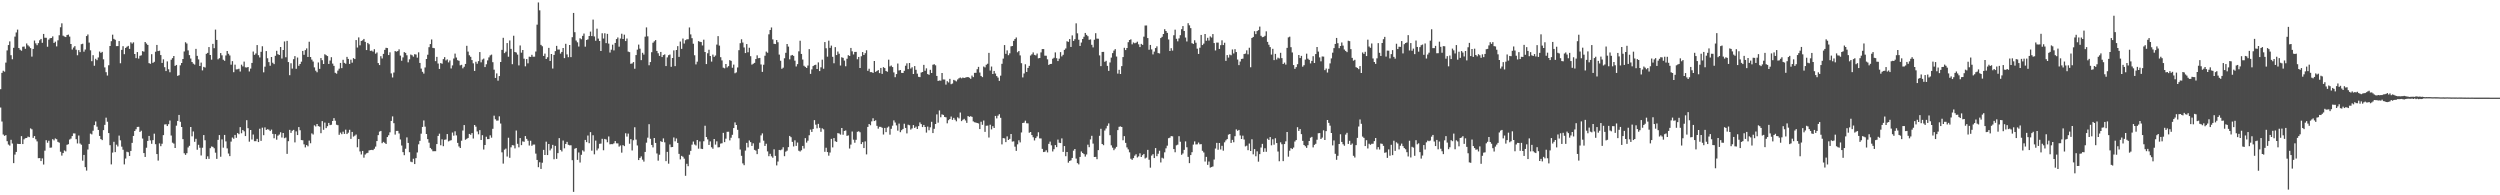 <?xml version="1.0" encoding="UTF-8"?>
<svg xmlns="http://www.w3.org/2000/svg" width="1920" height="150">
  <path d="M0 68.505h1v14.079H0zM1 55.953h1v37.397H1zM2 54.308h1v49.000H2zM3 55.033h1v49.293H3zM4 48.083h1v55.721H4zM5 38.724h1v69.729H5zM6 34.593h1v76.402H6zM7 31.815h1v80.002H7zM8 42.406h1v64.951H8zM9 45.519h1v64.693H9zM10 36.715h1v88.551H10zM11 28.129h1v90.606H11zM12 24.944h1v91.754H12zM13 22.723h1v87.706H13zM14 36.843h1v73.740H14zM15 38.201h1v72.397H15zM16 38.961h1v65.611H16zM17 35.878h1v74.755H17zM18 35.714h1v71.317H18zM19 37.455h1v68.678H19zM20 33.362h1v72.643H20zM21 34.790h1v70.112H21zM22 35.716h1v69.604H22zM23 36.970h1v61.633H23zM24 43.475h1v55.850H24zM25 37.560h1v68.298H25zM26 31.154h1v73.361H26zM27 33.281h1v73.686H27zM28 34.699h1v73.875H28zM29 33.138h1v88.382H29zM30 30.911h1v90.503H30zM31 29.907h1v93.794H31zM32 32.870h1v88.768H32zM33 26.078h1v100.275H33zM34 28.974h1v86.736H34zM35 29.008h1v78.655H35zM36 35.896h1v73.723H36zM37 30.423h1v77.658H37zM38 29.353h1v84.104H38zM39 29.207h1v84.101H39zM40 27.938h1v78.980H40zM41 32.997h1v74.808H41zM42 31.985h1v74.363H42zM43 35.650h1v71.250H43zM44 30.997h1v77.968H44zM45 27.096h1v82.481H45zM46 20.919h1v95.603H46zM47 17.932h1v101.567H47zM48 27.375h1v90.196H48zM49 28.048h1v87.515H49zM50 28.462h1v87.797H50zM51 26.919h1v84.303H51zM52 26.595h1v84.138H52zM53 28.113h1v79.073H53zM54 33.816h1v72.623H54zM55 38.024h1v66.454H55zM56 36.489h1v65.958H56zM57 35.438h1v67.044H57zM58 38.183h1v68.726H58zM59 42.422h1v67.734H59zM60 38.506h1v65.559H60zM61 40.028h1v70.211H61zM62 33.925h1v77.243H62zM63 33.579h1v89.826H63zM64 39.700h1v79.303H64zM65 38.053h1v90.299H65zM66 27.690h1v103.331H66zM67 26.492h1v88.375H67zM68 32.741h1v77.816H68zM69 38.641h1v63.982H69zM70 47.012h1v56.222H70zM71 42.384h1v58.000H71zM72 50.477h1v45.600H72zM73 45.158h1v48.116H73zM74 46.258h1v51.029H74zM75 44.144h1v55.642H75zM76 39.579h1v64.843H76zM77 40.614h1v66.190H77zM78 39.833h1v67.807H78zM79 45.569h1v54.392H79zM80 51.761h1v44.112H80zM81 55.468h1v34.921H81zM82 57.992h1v35.521H82zM83 50.106h1v52.085H83zM84 35.344h1v76.179H84zM85 31.620h1v94.644H85zM86 26.636h1v90.578H86zM87 29.869h1v79.017H87zM88 30.575h1v86.260H88zM89 35.421h1v75.706H89zM90 35.368h1v77.099H90zM91 31.539h1v72.609H91zM92 48.568h1v59.227H92zM93 38.289h1v74.346H93zM94 35.469h1v79.519H94zM95 41.604h1v84.668H95zM96 36.837h1v84.923H96zM97 35.901h1v80.649H97zM98 35.250h1v81.675H98zM99 37.535h1v82.233H99zM100 32.489h1v83.419H100zM101 33.471h1v76.274H101zM102 32.530h1v71.881H102zM103 41.492h1v59.104H103zM104 44.656h1v54.623H104zM105 39.984h1v57.493H105zM106 45.007h1v52.385H106zM107 42.857h1v58.448H107zM108 42.520h1v57.890H108zM109 39.293h1v67.120H109zM110 39.670h1v77.895H110zM111 32.256h1v88.277H111zM112 33.425h1v80.039H112zM113 34.521h1v73.702H113zM114 48.495h1v55.921H114zM115 49.024h1v58.787H115zM116 41.638h1v68.803H116zM117 48.277h1v59.358H117zM118 47.475h1v55.160H118zM119 39.740h1v70.986H119zM120 34.524h1v83.787H120zM121 39.223h1v84.096H121zM122 38.934h1v71.188H122zM123 42.266h1v70.038H123zM124 48.310h1v62.089H124zM125 45.554h1v58.242H125zM126 51.587h1v43.984H126zM127 54.577h1v40.850H127zM128 47.142h1v49.659H128zM129 53.177h1v42.189H129zM130 55.515h1v37.054H130zM131 45.852h1v58.260H131zM132 44.650h1v64.927H132zM133 43.008h1v67.299H133zM134 50.602h1v63.085H134zM135 49.891h1v46.637H135zM136 58.277h1v34.622H136zM137 57.730h1v30.522H137zM138 50.179h1v43.354H138zM139 48.377h1v49.181H139zM140 45.336h1v61.525H140zM141 39.549h1v78.150H141zM142 32.483h1v86.458H142zM143 33.454h1v84.184H143zM144 38.688h1v74.571H144zM145 42.330h1v69.670H145zM146 44.952h1v52.570H146zM147 47.640h1v57.076H147zM148 48.918h1v52.069H148zM149 49.605h1v59.323H149zM150 37.529h1v69.057H150zM151 42.922h1v72.052H151zM152 45.631h1v65.553H152zM153 50.677h1v62.776H153zM154 48.096h1v71.304H154zM155 54.082h1v59.403H155zM156 51.357h1v52.386H156zM157 51.852h1v55.854H157zM158 41.309h1v80.841H158zM159 40.581h1v79.468H159zM160 36.136h1v85.871H160zM161 42.263h1v71.529H161zM162 45.830h1v66.638H162zM163 33.706h1v79.084H163zM164 37.031h1v76.848H164zM165 22.721h1v94.551H165zM166 30.660h1v91.363H166zM167 45.579h1v61.847H167zM168 44.720h1v59.008H168zM169 40.733h1v79.644H169zM170 42.507h1v64.568H170zM171 45.896h1v67.534H171zM172 46.699h1v56.937H172zM173 42.581h1v65.996H173zM174 39.179h1v74.806H174zM175 41.243h1v76.692H175zM176 42.608h1v77.312H176zM177 49.681h1v59.073H177zM178 46.928h1v58.704H178zM179 55.464h1v51.106H179zM180 49.688h1v53.937H180zM181 53.294h1v52.515H181zM182 53.199h1v49.021H182zM183 52.768h1v50.286H183zM184 54.947h1v42.709H184zM185 49.670h1v52.653H185zM186 50.976h1v48.855H186zM187 47.316h1v53.529H187zM188 51.729h1v52.782H188zM189 51.841h1v40.448H189zM190 51.468h1v46.992H190zM191 54.896h1v53.881H191zM192 52.703h1v47.153H192zM193 48.309h1v58.856H193zM194 39.575h1v63.727H194zM195 42.117h1v66.321H195zM196 41.056h1v67.377H196zM197 34.614h1v72.050H197zM198 42.398h1v66.687H198zM199 44.145h1v54.735H199zM200 39.800h1v68.380H200zM201 35.513h1v62.555H201zM202 55.565h1v48.246H202zM203 51.214h1v46.606H203zM204 39.238h1v60.562H204zM205 44.767h1v54.468H205zM206 47.725h1v51.853H206zM207 50.463h1v50.191H207zM208 43.757h1v55.770H208zM209 48.190h1v54.629H209zM210 49.274h1v56.934H210zM211 42.842h1v60.196H211zM212 39.025h1v68.221H212zM213 41.648h1v62.562H213zM214 42.239h1v61.071H214zM215 36.077h1v65.516H215zM216 44.958h1v60.683H216zM217 38.392h1v63.767H217zM218 31.864h1v74.277H218zM219 43.985h1v61.663H219zM220 31.364h1v86.828H220zM221 47.690h1v60.756H221zM222 57.732h1v41.999H222zM223 48.591h1v53.458H223zM224 52.699h1v47.683H224zM225 45.469h1v54.250H225zM226 43.135h1v66.209H226zM227 52.826h1v48.065H227zM228 44.179h1v59.574H228zM229 50.513h1v47.070H229zM230 49.134h1v50.923H230zM231 47.355h1v60.230H231zM232 39.117h1v68.608H232zM233 42.092h1v68.739H233zM234 38.527h1v74.700H234zM235 37.164h1v74.263H235zM236 43.711h1v68.693H236zM237 32.040h1v75.925H237zM238 43.753h1v66.260H238zM239 45.797h1v56.671H239zM240 47.244h1v56.103H240zM241 51.769h1v44.483H241zM242 54.287h1v42.813H242zM243 55.502h1v39.736H243zM244 47.952h1v48.898H244zM245 52.876h1v44.421H245zM246 44.596h1v57.690H246zM247 46.242h1v46.781H247zM248 49.152h1v50.531H248zM249 41.679h1v52.476H249zM250 42.392h1v56.024H250zM251 43.071h1v53.839H251zM252 49.124h1v45.299H252zM253 46.478h1v49.639H253zM254 43.941h1v51.879H254zM255 48.831h1v44.119H255zM256 50.584h1v40.132H256zM257 55.924h1v36.799H257zM258 56.595h1v39.200H258zM259 54.214h1v41.927H259zM260 52.748h1v50.788H260zM261 48.336h1v53.488H261zM262 52.301h1v50.780H262zM263 45.951h1v55.177H263zM264 48.293h1v54.542H264zM265 48.973h1v50.594H265zM266 43.687h1v59.259H266zM267 45.276h1v56.604H267zM268 49.108h1v50.554H268zM269 45.842h1v60.790H269zM270 48.132h1v53.211H270zM271 44.639h1v60.273H271zM272 45.340h1v58.876H272zM273 30.768h1v72.536H273zM274 36.482h1v76.631H274zM275 28.721h1v78.074H275zM276 34.802h1v81.526H276zM277 31.435h1v87.184H277zM278 30.974h1v84.960H278zM279 29.895h1v91.170H279zM280 32.169h1v86.502H280zM281 38.435h1v79.326H281zM282 32.992h1v84.349H282zM283 34.012h1v81.514H283zM284 39.055h1v76.215H284zM285 38.868h1v76.226H285zM286 39.636h1v75.663H286zM287 37.760h1v76.464H287zM288 41.205h1v71.400H288zM289 40.301h1v68.014H289zM290 48.446h1v55.311H290zM291 49.978h1v51.104H291zM292 43.172h1v57.400H292zM293 44.907h1v65.062H293zM294 41.381h1v67.595H294zM295 38.273h1v71.380H295zM296 36.712h1v73.899H296zM297 36.894h1v68.357H297zM298 42.293h1v61.590H298zM299 40.208h1v61.438H299zM300 56.393h1v36.497H300zM301 59.508h1v29.865H301zM302 55.695h1v38.907H302zM303 39.235h1v64.123H303zM304 39.705h1v60.872H304zM305 39.219h1v61.301H305zM306 37.882h1v64.599H306zM307 42.726h1v64.404H307zM308 46.663h1v65.090H308zM309 44.071h1v72.791H309zM310 40.042h1v79.131H310zM311 40.613h1v73.629H311zM312 42.420h1v63.094H312zM313 47.896h1v61.882H313zM314 45.567h1v71.342H314zM315 41.875h1v82.303H315zM316 42.422h1v82.162H316zM317 43.503h1v78.421H317zM318 41.644h1v84.374H318zM319 41.901h1v79.549H319zM320 44.310h1v72.785H320zM321 40.206h1v70.631H321zM322 48.344h1v59.835H322zM323 52.695h1v49.976H323zM324 55.130h1v42.332H324zM325 56.505h1v36.004H325zM326 51.824h1v45.441H326zM327 45.331h1v57.588H327zM328 42.036h1v64.797H328zM329 36.270h1v73.304H329zM330 33.826h1v79.799H330zM331 30.307h1v84.399H331zM332 36.784h1v79.390H332zM333 37.039h1v79.066H333zM334 46.968h1v69.140H334zM335 43.679h1v66.971H335zM336 48.771h1v55.603H336zM337 52.934h1v49.700H337zM338 48.435h1v63.119H338zM339 48.928h1v58.073H339zM340 45.432h1v66.825H340zM341 43.899h1v63.462H341zM342 46.380h1v60.728H342zM343 45.624h1v57.357H343zM344 47.923h1v60.691H344zM345 46.417h1v61.619H345zM346 52.591h1v55.068H346zM347 50.233h1v51.575H347zM348 44.963h1v59.206H348zM349 41.163h1v59.695H349zM350 44.159h1v59.808H350zM351 46.253h1v63.480H351zM352 46.678h1v65.794H352zM353 50.198h1v63.450H353zM354 49.780h1v58.303H354zM355 52.471h1v47.760H355zM356 51.251h1v44.790H356zM357 49.118h1v58.188H357zM358 35.165h1v71.448H358zM359 39.618h1v66.307H359zM360 42.443h1v60.433H360zM361 43.627h1v59.892H361zM362 46.141h1v56.077H362zM363 48.651h1v57.747H363zM364 54.458h1v41.563H364zM365 47.406h1v49.859H365zM366 48.931h1v52.056H366zM367 46.933h1v56.235H367zM368 40.005h1v59.949H368zM369 47.851h1v59.692H369zM370 45.706h1v58.114H370zM371 45.013h1v69.847H371zM372 51.503h1v59.845H372zM373 49.372h1v55.654H373zM374 46.361h1v60.491H374zM375 44.064h1v62.747H375zM376 42.564h1v61.361H376zM377 41.935h1v63.801H377zM378 47.750h1v51.187H378zM379 53.491h1v35.352H379zM380 59.877h1v31.723H380zM381 56.360h1v36.306H381zM382 61.955h1v30.595H382zM383 58.430h1v30.926H383zM384 47.596h1v47.274H384zM385 38.299h1v78.681H385zM386 29.013h1v96.616H386zM387 40.799h1v74.122H387zM388 39.683h1v74.436H388zM389 33.055h1v87.147H389zM390 43.566h1v62.222H390zM391 31.066h1v90.144H391zM392 37.515h1v75.633H392zM393 49.322h1v62.154H393zM394 27.462h1v84.228H394zM395 39.936h1v74.022H395zM396 40.338h1v59.915H396zM397 41.954h1v68.489H397zM398 50.222h1v62.913H398zM399 34.902h1v71.148H399zM400 40.445h1v71.023H400zM401 38.380h1v70.212H401zM402 45.056h1v63.843H402zM403 50.965h1v53.539H403zM404 45.366h1v61.262H404zM405 48.616h1v59.447H405zM406 43.519h1v68.225H406zM407 43.701h1v64.406H407zM408 42.104h1v69.863H408zM409 43.583h1v67.490H409zM410 43.527h1v67.483H410zM411 39.556h1v78.406H411zM412 18.958h1v103.888H412zM413 1.917h1v126.485H413zM414 7.913h1v116.714H414zM415 34.438h1v95.284H415zM416 35.538h1v89.447H416zM417 42.977h1v72.116H417zM418 41.170h1v77.855H418zM419 45.325h1v63.477H419zM420 43.956h1v75.124H420zM421 36.748h1v73.844H421zM422 46.801h1v68.724H422zM423 41.470h1v72.582H423zM424 52.622h1v58.633H424zM425 42.193h1v80.143H425zM426 39.287h1v72.748H426zM427 35.203h1v86.782H427zM428 38.060h1v79.545H428zM429 38.034h1v68.053H429zM430 41.162h1v73.965H430zM431 39.876h1v76.466H431zM432 36.867h1v71.043H432zM433 44.622h1v69.320H433zM434 33.659h1v76.907H434zM435 41.797h1v67.138H435zM436 43.948h1v67.277H436zM437 34.556h1v77.039H437zM438 43.901h1v67.688H438zM439 28.551h1v94.507H439zM440 9.952h1v137.403H440zM441 24.721h1v89.496H441zM442 31.103h1v82.564H442zM443 32.521h1v90.246H443zM444 35.718h1v81.382H444zM445 29.366h1v95.485H445zM446 30.142h1v88.751H446zM447 27.523h1v87.957H447zM448 25.736h1v90.660H448zM449 35.841h1v71.613H449zM450 30.700h1v78.483H450zM451 30.264h1v73.802H451zM452 27.659h1v82.322H452zM453 24.256h1v77.208H453zM454 27.685h1v88.020H454zM455 15.047h1v88.820H455zM456 28.027h1v90.524H456zM457 31.283h1v76.688H457zM458 22.041h1v93.468H458zM459 29.623h1v84.377H459zM460 31.467h1v78.966H460zM461 39.175h1v71.130H461zM462 25.524h1v81.073H462zM463 29.610h1v85.806H463zM464 25.562h1v81.133H464zM465 33.151h1v74.030H465zM466 25.996h1v83.290H466zM467 33.492h1v71.300H467zM468 40.372h1v70.490H468zM469 38.142h1v72.573H469zM470 34.320h1v76.403H470zM471 38.688h1v71.392H471zM472 32.987h1v75.331H472zM473 30.014h1v80.065H473zM474 28.768h1v81.383H474zM475 35.848h1v76.723H475zM476 29.604h1v82.099H476zM477 25.903h1v91.321H477zM478 29.930h1v81.513H478zM479 26.643h1v85.571H479zM480 31.523h1v70.805H480zM481 29.573h1v75.314H481zM482 39.637h1v62.992H482zM483 40.049h1v70.353H483zM484 48.979h1v57.862H484zM485 48.674h1v66.865H485zM486 47.687h1v60.049H486zM487 52.794h1v44.960H487zM488 42.296h1v64.900H488zM489 38.126h1v73.593H489zM490 34.243h1v88.678H490zM491 37.358h1v83.936H491zM492 46.199h1v73.906H492zM493 40.550h1v82.063H493zM494 41.941h1v82.180H494zM495 28.166h1v88.499H495zM496 21.027h1v88.528H496zM497 27.906h1v77.813H497zM498 50.121h1v45.284H498zM499 47.649h1v58.945H499zM500 40.073h1v71.240H500zM501 32.823h1v80.396H501zM502 31.735h1v74.241H502zM503 30.775h1v79.003H503zM504 39.105h1v78.771H504zM505 40.913h1v82.455H505zM506 42.898h1v75.944H506zM507 39.872h1v68.589H507zM508 43.804h1v65.241H508zM509 42.298h1v63.981H509zM510 41.765h1v67.534H510zM511 50.761h1v72.994H511zM512 44.060h1v72.566H512zM513 42.410h1v83.301H513zM514 41.908h1v69.067H514zM515 51.290h1v61.759H515zM516 44.550h1v68.370H516zM517 38.719h1v66.848H517zM518 50.775h1v57.791H518zM519 38.382h1v67.967H519zM520 35.446h1v74.305H520zM521 43.688h1v74.462H521zM522 31.903h1v90.525H522zM523 37.538h1v82.161H523zM524 29.593h1v90.759H524zM525 33.441h1v88.418H525zM526 30.854h1v104.176H526zM527 30.195h1v95.612H527zM528 30.165h1v97.452H528zM529 21.068h1v97.768H529zM530 26.397h1v89.467H530zM531 29.338h1v81.750H531zM532 33.606h1v75.114H532zM533 42.465h1v68.500H533zM534 49.438h1v62.299H534zM535 47.351h1v60.176H535zM536 31.578h1v82.623H536zM537 32.041h1v76.611H537zM538 32.332h1v81.887H538zM539 34.899h1v79.566H539zM540 30.453h1v78.027H540zM541 39.916h1v56.671H541zM542 49.189h1v56.053H542zM543 40.887h1v66.169H543zM544 38.182h1v73.123H544zM545 43.014h1v65.591H545zM546 47.291h1v65.800H546zM547 41.932h1v72.290H547zM548 43.663h1v63.104H548zM549 42.674h1v68.392H549zM550 34.250h1v74.277H550zM551 27.726h1v85.460H551zM552 35.017h1v78.016H552zM553 43.945h1v66.362H553zM554 46.406h1v63.622H554zM555 51.972h1v50.089H555zM556 52.466h1v56.670H556zM557 49.130h1v57.362H557zM558 51.789h1v49.443H558zM559 50.801h1v50.391H559zM560 46.201h1v61.627H560zM561 46.725h1v59.056H561zM562 52.000h1v51.512H562zM563 49.608h1v48.732H563zM564 56.267h1v37.731H564zM565 55.597h1v40.394H565zM566 51.809h1v47.881H566zM567 38.536h1v67.661H567zM568 33.173h1v81.683H568zM569 30.153h1v89.487H569zM570 32.649h1v92.866H570zM571 36.476h1v90.378H571zM572 40.744h1v74.917H572zM573 33.826h1v75.891H573zM574 40.115h1v73.099H574zM575 36.667h1v71.209H575zM576 43.173h1v65.971H576zM577 49.636h1v62.416H577zM578 48.966h1v61.118H578zM579 48.297h1v66.803H579zM580 45.369h1v70.289H580zM581 42.475h1v75.901H581zM582 44.704h1v69.617H582zM583 44.491h1v65.064H583zM584 49.502h1v54.459H584zM585 55.206h1v47.260H585zM586 49.695h1v58.355H586zM587 42.812h1v69.261H587zM588 39.650h1v70.760H588zM589 40.508h1v75.774H589zM590 26.365h1v93.614H590zM591 23.047h1v95.063H591zM592 21.068h1v99.016H592zM593 30.275h1v90.854H593zM594 33.619h1v81.068H594zM595 33.823h1v85.884H595zM596 30.764h1v96.280H596zM597 32.452h1v91.616H597zM598 41.929h1v73.242H598zM599 46.643h1v68.778H599zM600 52.849h1v61.919H600zM601 51.947h1v61.159H601zM602 44.753h1v75.186H602zM603 40.556h1v75.919H603zM604 33.784h1v81.946H604zM605 35.815h1v77.191H605zM606 45.546h1v58.871H606zM607 42.671h1v62.716H607zM608 42.185h1v66.760H608zM609 42.915h1v69.558H609zM610 46.568h1v61.183H610zM611 51.064h1v60.970H611zM612 49.245h1v60.216H612zM613 39.411h1v76.335H613zM614 31.277h1v85.121H614zM615 41.408h1v74.003H615zM616 45.722h1v66.367H616zM617 50.507h1v63.541H617zM618 51.374h1v54.732H618zM619 52.157h1v57.345H619zM620 50.303h1v57.734H620zM621 37.715h1v66.150H621zM622 56.717h1v42.795H622zM623 53.284h1v48.030H623zM624 50.761h1v48.239H624zM625 50.013h1v42.245H625zM626 49.730h1v46.006H626zM627 53.015h1v45.554H627zM628 47.919h1v47.209H628zM629 54.585h1v43.586H629zM630 51.722h1v49.515H630zM631 45.842h1v52.694H631zM632 52.765h1v46.547H632zM633 32.283h1v84.279H633zM634 37.066h1v76.419H634zM635 43.515h1v73.291H635zM636 31.242h1v88.312H636zM637 36.763h1v80.389H637zM638 35.018h1v71.607H638zM639 43.632h1v69.577H639zM640 48.589h1v57.450H640zM641 36.175h1v72.315H641zM642 42.272h1v66.740H642zM643 39.552h1v62.690H643zM644 41.272h1v61.271H644zM645 50.319h1v53.050H645zM646 43.985h1v54.309H646zM647 44.423h1v59.074H647zM648 46.543h1v54.033H648zM649 50.872h1v49.316H649zM650 45.092h1v59.258H650zM651 42.418h1v61.587H651zM652 42.975h1v71.120H652zM653 36.810h1v74.263H653zM654 39.428h1v61.570H654zM655 41.820h1v65.427H655zM656 39.881h1v69.753H656zM657 39.835h1v67.526H657zM658 45.501h1v55.712H658zM659 43.708h1v57.126H659zM660 52.248h1v49.348H660zM661 43.200h1v67.422H661zM662 39.991h1v69.170H662zM663 42.260h1v71.431H663zM664 40.863h1v67.741H664zM665 38.588h1v79.970H665zM666 54.389h1v43.073H666zM667 52.767h1v42.449H667zM668 55.407h1v40.804H668zM669 55.419h1v37.794H669zM670 56.014h1v34.809H670zM671 46.863h1v46.137H671zM672 55.170h1v37.235H672zM673 54.482h1v42.158H673zM674 53.797h1v45.037H674zM675 56.172h1v41.193H675zM676 52.195h1v45.242H676zM677 56.731h1v41.436H677zM678 51.578h1v51.757H678zM679 52.299h1v45.949H679zM680 54.506h1v46.994H680zM681 55.067h1v42.912H681zM682 45.815h1v51.367H682zM683 50.995h1v52.417H683zM684 50.318h1v48.599H684zM685 51.510h1v44.997H685zM686 55.619h1v36.834H686zM687 59.281h1v34.830H687zM688 56.868h1v39.445H688zM689 48.773h1v51.561H689zM690 54.140h1v40.792H690zM691 53.759h1v47.792H691zM692 55.987h1v44.002H692zM693 56.051h1v42.974H693zM694 54.383h1v40.642H694zM695 50.479h1v47.796H695zM696 48.626h1v53.803H696zM697 53.102h1v42.689H697zM698 48.370h1v47.850H698zM699 52.636h1v46.891H699zM700 51.641h1v46.953H700zM701 56.826h1v39.239H701zM702 50.749h1v47.481H702zM703 53.613h1v43.610H703zM704 56.594h1v42.480H704zM705 58.994h1v37.875H705zM706 59.214h1v34.770H706zM707 55.714h1v39.604H707zM708 55.286h1v42.278H708zM709 49.812h1v46.113H709zM710 54.320h1v43.238H710zM711 52.478h1v49.365H711zM712 56.859h1v40.385H712zM713 57.443h1v42.618H713zM714 53.590h1v44.189H714zM715 56.086h1v37.461H715zM716 49.734h1v52.438H716zM717 49.292h1v49.650H717zM718 50.162h1v45.055H718zM719 58.309h1v29.558H719zM720 62.157h1v32.049H720zM721 61.785h1v23.067H721zM722 61.933h1v28.144H722zM723 56.056h1v31.795H723zM724 61.026h1v27.230H724zM725 61.062h1v28.718H725zM726 64.979h1v25.152H726zM727 62.378h1v32.326H727zM728 63.354h1v28.964H728zM729 60.563h1v30.819H729zM730 64.651h1v24.831H730zM731 64.166h1v27.893H731zM732 61.353h1v29.149H732zM733 61.866h1v30.087H733zM734 62.507h1v30.655H734zM735 61.016h1v29.097H735zM736 60.103h1v30.827H736zM737 59.558h1v26.872H737zM738 60.182h1v32.838H738zM739 59.524h1v32.475H739zM740 59.893h1v31.372H740zM741 59.553h1v32.982H741zM742 59.298h1v35.044H742zM743 59.120h1v30.009H743zM744 59.720h1v30.025H744zM745 60.509h1v28.728H745zM746 58.081h1v31.691H746zM747 59.263h1v33.960H747zM748 55.986h1v37.889H748zM749 55.906h1v38.239H749zM750 53.160h1v41.327H750zM751 51.337h1v43.463H751zM752 55.707h1v43.409H752zM753 58.333h1v35.143H753zM754 59.248h1v36.612H754zM755 51.094h1v41.460H755zM756 51.777h1v49.475H756zM757 49.727h1v46.841H757zM758 48.950h1v47.515H758zM759 40.607h1v65.001H759zM760 54.160h1v41.643H760zM761 51.092h1v48.277H761zM762 56.826h1v40.119H762zM763 54.462h1v43.855H763zM764 56.470h1v32.554H764zM765 58.434h1v32.486H765zM766 59.605h1v29.249H766zM767 62.115h1v25.581H767zM768 58.125h1v32.359H768zM769 48.996h1v61.903H769zM770 45.027h1v61.008H770zM771 34.617h1v71.650H771zM772 41.298h1v67.878H772zM773 38.718h1v66.034H773zM774 42.410h1v65.116H774zM775 40.971h1v65.668H775zM776 35.602h1v67.316H776zM777 35.313h1v73.450H777zM778 31.363h1v77.160H778zM779 29.934h1v82.709H779zM780 28.748h1v87.138H780zM781 40.165h1v70.692H781zM782 39.165h1v68.557H782zM783 42.534h1v66.829H783zM784 48.561h1v53.180H784zM785 59.420h1v35.053H785zM786 56.416h1v37.802H786zM787 49.372h1v43.303H787zM788 55.255h1v39.416H788zM789 52.180h1v42.569H789zM790 50.577h1v51.371H790zM791 42.675h1v58.689H791zM792 41.705h1v62.008H792zM793 40.248h1v65.149H793zM794 42.113h1v65.770H794zM795 42.553h1v63.488H795zM796 41.128h1v63.636H796zM797 44.806h1v56.788H797zM798 44.567h1v61.729H798zM799 40.261h1v66.082H799zM800 37.698h1v76.617H800zM801 37.672h1v79.092H801zM802 42.742h1v73.800H802zM803 42.827h1v72.578H803zM804 45.580h1v71.488H804zM805 49.883h1v60.625H805zM806 49.169h1v59.602H806zM807 49.028h1v62.575H807zM808 45.125h1v71.222H808zM809 44.340h1v70.239H809zM810 40.243h1v71.154H810zM811 44.707h1v68.313H811zM812 46.874h1v60.349H812zM813 45.065h1v64.563H813zM814 40.052h1v69.829H814zM815 43.300h1v63.009H815zM816 42.096h1v74.532H816zM817 38.294h1v73.888H817zM818 37.210h1v82.757H818zM819 31.703h1v85.049H819zM820 32.138h1v92.793H820zM821 30.022h1v93.609H821zM822 36.060h1v87.084H822zM823 27.161h1v94.120H823zM824 31.423h1v84.288H824zM825 30.110h1v84.302H825zM826 17.941h1v103.874H826zM827 25.599h1v99.696H827zM828 30.503h1v95.762H828zM829 35.271h1v85.267H829zM830 32.683h1v83.657H830zM831 29.934h1v87.550H831zM832 28.199h1v90.177H832zM833 25.309h1v94.937H833zM834 26.774h1v91.860H834zM835 27.778h1v83.305H835zM836 30.562h1v82.478H836zM837 30.253h1v76.827H837zM838 34.410h1v69.910H838zM839 36.411h1v73.881H839zM840 30.516h1v90.036H840zM841 25.473h1v95.004H841zM842 29.639h1v92.624H842zM843 29.757h1v85.553H843zM844 42.526h1v61.777H844zM845 50.807h1v48.130H845zM846 39.908h1v70.683H846zM847 39.844h1v71.660H847zM848 47.467h1v52.768H848zM849 46.686h1v51.995H849zM850 50.583h1v46.034H850zM851 54.429h1v40.360H851zM852 47.962h1v55.886H852zM853 44.249h1v67.345H853zM854 40.808h1v72.592H854zM855 38.863h1v76.515H855zM856 37.753h1v76.299H856zM857 43.434h1v69.351H857zM858 56.531h1v43.401H858zM859 53.618h1v43.747H859zM860 56.843h1v40.227H860zM861 50.806h1v46.755H861zM862 43.846h1v63.904H862zM863 36.694h1v67.881H863zM864 38.446h1v71.257H864zM865 36.849h1v76.329H865zM866 32.416h1v82.331H866zM867 30.706h1v86.303H867zM868 30.232h1v91.673H868zM869 34.059h1v88.716H869zM870 32.618h1v88.825H870zM871 33.224h1v86.323H871zM872 32.839h1v85.662H872zM873 31.989h1v88.957H873zM874 34.054h1v86.059H874zM875 36.135h1v81.644H875zM876 33.714h1v86.887H876zM877 34.446h1v84.757H877zM878 28.136h1v90.062H878zM879 19.584h1v102.133H879zM880 19.538h1v101.478H880zM881 29.253h1v85.860H881zM882 38.197h1v84.481H882zM883 34.513h1v94.248H883zM884 37.933h1v81.584H884zM885 41.802h1v76.642H885zM886 39.609h1v81.777H886zM887 36.909h1v76.824H887zM888 35.582h1v84.376H888zM889 40.775h1v77.305H889zM890 41.063h1v74.709H890zM891 29.230h1v95.544H891zM892 28.272h1v92.882H892zM893 26.089h1v95.656H893zM894 22.416h1v94.594H894zM895 23.789h1v90.150H895zM896 25.262h1v86.619H896zM897 30.330h1v75.822H897zM898 39.165h1v66.567H898zM899 37.036h1v67.450H899zM900 38.879h1v65.835H900zM901 27.109h1v87.368H901zM902 22.770h1v94.173H902zM903 29.791h1v81.814H903zM904 31.725h1v79.388H904zM905 29.514h1v75.082H905zM906 27.050h1v81.792H906zM907 22.421h1v96.463H907zM908 20.025h1v97.830H908zM909 23.830h1v91.266H909zM910 28.816h1v79.795H910zM911 31.836h1v81.281H911zM912 17.804h1v102.680H912zM913 19.464h1v105.841H913zM914 21.612h1v97.499H914zM915 33.192h1v83.700H915zM916 33.730h1v77.347H916zM917 30.911h1v77.681H917zM918 32.804h1v78.166H918zM919 37.388h1v73.483H919zM920 41.398h1v68.060H920zM921 36.636h1v74.235H921zM922 26.832h1v83.880H922zM923 34.587h1v81.219H923zM924 33.470h1v83.618H924zM925 26.116h1v97.934H925zM926 31.273h1v89.186H926zM927 29.009h1v97.619H927zM928 31.117h1v92.963H928zM929 27.954h1v100.765H929zM930 28.836h1v99.455H930zM931 26.174h1v101.689H931zM932 33.074h1v89.438H932zM933 38.776h1v75.305H933zM934 32.735h1v76.978H934zM935 32.705h1v82.312H935zM936 37.583h1v72.227H936zM937 34.701h1v80.086H937zM938 30.977h1v80.990H938zM939 34.622h1v81.087H939zM940 32.822h1v76.467H940zM941 46.744h1v61.101H941zM942 42.307h1v64.475H942zM943 44.236h1v59.200H943zM944 41.942h1v60.950H944zM945 42.456h1v67.317H945zM946 37.972h1v69.422H946zM947 41.042h1v68.208H947zM948 37.790h1v66.832H948zM949 39.978h1v59.420H949zM950 45.719h1v54.722H950zM951 50.021h1v49.751H951zM952 47.231h1v56.813H952zM953 45.272h1v61.460H953zM954 45.057h1v59.149H954zM955 41.548h1v65.609H955zM956 41.189h1v71.238H956zM957 38.643h1v73.215H957zM958 41.729h1v73.634H958zM959 36.678h1v73.564H959zM960 51.646h1v64.346H960zM961 29.168h1v77.813H961zM962 28.345h1v90.172H962zM963 23.963h1v90.536H963zM964 26.191h1v93.802H964zM965 23.843h1v92.402H965zM966 23.151h1v101.009H966zM967 20.452h1v97.900H967zM968 27.501h1v85.780H968zM969 28.578h1v81.888H969zM970 28.330h1v88.295H970zM971 27.487h1v86.402H971zM972 24.044h1v92.514H972zM973 32.148h1v74.363H973zM974 34.374h1v73.150H974zM975 36.185h1v69.085H975zM976 41.922h1v69.678H976zM977 37.486h1v69.447H977zM978 46.179h1v64.925H978zM979 41.359h1v64.835H979zM980 45.742h1v64.127H980zM981 44.305h1v72.070H981zM982 44.893h1v78.945H982zM983 40.560h1v68.772H983zM984 44.667h1v66.112H984zM985 49.172h1v74.592H985zM986 48.081h1v62.587H986zM987 49.603h1v58.933H987zM988 36.779h1v64.575H988zM989 28.736h1v91.567H989zM990 28.140h1v87.610H990zM991 36.263h1v77.478H991zM992 40.311h1v74.152H992zM993 49.973h1v63.347H993zM994 52.886h1v55.804H994zM995 51.572h1v55.998H995zM996 49.293h1v48.415H996zM997 42.220h1v58.357H997zM998 44.619h1v54.495H998zM999 42.896h1v60.125H999zM1000 51.217h1v56.984H1000zM1001 50.061h1v61.315H1001zM1002 45.783h1v66.525H1002zM1003 41.202h1v72.369H1003zM1004 45.059h1v66.461H1004zM1005 45.983h1v62.283H1005zM1006 48.682h1v57.105H1006zM1007 46.752h1v58.345H1007zM1008 43.183h1v70.025H1008zM1009 48.371h1v62.896H1009zM1010 41.539h1v68.887H1010zM1011 36.115h1v71.198H1011zM1012 39.612h1v62.715H1012zM1013 44.082h1v58.117H1013zM1014 47.121h1v59.609H1014zM1015 43.359h1v62.339H1015zM1016 43.459h1v56.638H1016zM1017 53.878h1v53.634H1017zM1018 52.626h1v48.059H1018zM1019 55.720h1v36.442H1019zM1020 52.823h1v41.530H1020zM1021 48.678h1v47.812H1021zM1022 44.873h1v57.261H1022zM1023 40.439h1v71.236H1023zM1024 36.974h1v70.887H1024zM1025 33.754h1v84.366H1025zM1026 29.123h1v93.590H1026zM1027 33.172h1v86.478H1027zM1028 37.023h1v73.593H1028zM1029 35.350h1v67.786H1029zM1030 32.620h1v76.365H1030zM1031 34.998h1v75.821H1031zM1032 38.051h1v73.857H1032zM1033 39.098h1v64.254H1033zM1034 40.027h1v61.967H1034zM1035 31.276h1v79.278H1035zM1036 31.576h1v76.545H1036zM1037 37.713h1v73.557H1037zM1038 44.458h1v65.779H1038zM1039 46.609h1v73.023H1039zM1040 45.922h1v75.090H1040zM1041 51.607h1v59.861H1041zM1042 52.176h1v53.698H1042zM1043 53.134h1v44.020H1043zM1044 50.764h1v41.007H1044zM1045 56.087h1v39.009H1045zM1046 40.305h1v64.614H1046zM1047 41.346h1v64.558H1047zM1048 39.804h1v72.377H1048zM1049 43.051h1v64.601H1049zM1050 30.457h1v83.542H1050zM1051 35.759h1v74.626H1051zM1052 36.727h1v74.463H1052zM1053 33.362h1v77.067H1053zM1054 44.892h1v65.478H1054zM1055 47.616h1v60.760H1055zM1056 49.030h1v56.968H1056zM1057 44.812h1v69.996H1057zM1058 33.147h1v79.855H1058zM1059 40.565h1v74.265H1059zM1060 42.947h1v67.278H1060zM1061 33.025h1v77.451H1061zM1062 30.117h1v81.932H1062zM1063 28.321h1v89.031H1063zM1064 43.495h1v73.479H1064zM1065 38.838h1v82.409H1065zM1066 38.898h1v75.818H1066zM1067 44.834h1v74.774H1067zM1068 41.561h1v69.641H1068zM1069 38.486h1v80.647H1069zM1070 43.676h1v64.421H1070zM1071 45.071h1v70.818H1071zM1072 33.595h1v75.713H1072zM1073 37.681h1v72.548H1073zM1074 35.914h1v78.826H1074zM1075 35.972h1v75.966H1075zM1076 31.522h1v78.769H1076zM1077 40.998h1v71.232H1077zM1078 33.923h1v79.805H1078zM1079 33.010h1v81.651H1079zM1080 32.601h1v84.268H1080zM1081 26.980h1v93.210H1081zM1082 38.750h1v69.340H1082zM1083 33.062h1v87.863H1083zM1084 38.965h1v73.785H1084zM1085 37.349h1v76.014H1085zM1086 41.570h1v78.083H1086zM1087 31.123h1v76.560H1087zM1088 36.037h1v74.805H1088zM1089 39.697h1v70.369H1089zM1090 36.205h1v80.630H1090zM1091 34.704h1v87.096H1091zM1092 34.188h1v85.237H1092zM1093 42.089h1v69.307H1093zM1094 33.397h1v81.460H1094zM1095 44.945h1v64.347H1095zM1096 41.864h1v66.120H1096zM1097 40.456h1v67.966H1097zM1098 31.237h1v76.701H1098zM1099 22.469h1v82.471H1099zM1100 36.983h1v66.639H1100zM1101 36.976h1v71.707H1101zM1102 35.237h1v76.924H1102zM1103 40.921h1v66.564H1103zM1104 40.868h1v73.812H1104zM1105 32.003h1v76.717H1105zM1106 35.932h1v78.318H1106zM1107 40.521h1v75.671H1107zM1108 35.412h1v82.973H1108zM1109 35.541h1v72.257H1109zM1110 45.037h1v59.519H1110zM1111 43.131h1v66.392H1111zM1112 50.924h1v63.662H1112zM1113 42.634h1v70.442H1113zM1114 45.378h1v62.296H1114zM1115 37.328h1v71.123H1115zM1116 38.678h1v63.935H1116zM1117 41.038h1v73.622H1117zM1118 34.591h1v73.193H1118zM1119 45.848h1v62.806H1119zM1120 39.710h1v72.672H1120zM1121 44.433h1v61.538H1121zM1122 39.203h1v66.415H1122zM1123 40.355h1v64.246H1123zM1124 43.362h1v67.144H1124zM1125 39.186h1v67.055H1125zM1126 46.372h1v66.443H1126zM1127 36.275h1v81.430H1127zM1128 32.903h1v91.830H1128zM1129 43.069h1v81.944H1129zM1130 37.648h1v69.499H1130zM1131 43.697h1v68.503H1131zM1132 37.375h1v76.350H1132zM1133 42.221h1v72.779H1133zM1134 43.277h1v71.467H1134zM1135 41.612h1v74.731H1135zM1136 42.468h1v69.983H1136zM1137 44.376h1v81.413H1137zM1138 41.735h1v77.902H1138zM1139 43.876h1v73.397H1139zM1140 41.434h1v75.542H1140zM1141 37.786h1v72.314H1141zM1142 37.511h1v71.392H1142zM1143 34.845h1v70.361H1143zM1144 32.412h1v76.644H1144zM1145 33.708h1v76.700H1145zM1146 32.343h1v81.462H1146zM1147 35.443h1v80.912H1147zM1148 35.689h1v76.883H1148zM1149 38.217h1v72.829H1149zM1150 41.715h1v68.014H1150zM1151 46.071h1v55.642H1151zM1152 52.609h1v47.703H1152zM1153 51.110h1v48.695H1153zM1154 47.739h1v58.570H1154zM1155 53.330h1v50.775H1155zM1156 47.351h1v62.926H1156zM1157 41.815h1v65.828H1157zM1158 46.551h1v55.341H1158zM1159 42.955h1v66.296H1159zM1160 43.159h1v65.357H1160zM1161 39.009h1v61.844H1161zM1162 35.672h1v71.863H1162zM1163 38.789h1v77.388H1163zM1164 42.810h1v68.155H1164zM1165 45.689h1v64.030H1165zM1166 40.020h1v69.782H1166zM1167 45.340h1v70.472H1167zM1168 43.605h1v66.099H1168zM1169 43.706h1v72.277H1169zM1170 34.470h1v85.288H1170zM1171 42.083h1v72.288H1171zM1172 36.207h1v74.616H1172zM1173 39.121h1v83.036H1173zM1174 43.152h1v63.137H1174zM1175 40.058h1v76.219H1175zM1176 42.519h1v68.759H1176zM1177 42.992h1v73.188H1177zM1178 41.538h1v75.504H1178zM1179 43.361h1v74.219H1179zM1180 34.676h1v78.388H1180zM1181 43.746h1v72.380H1181zM1182 40.618h1v83.019H1182zM1183 26.348h1v95.641H1183zM1184 35.001h1v88.950H1184zM1185 36.856h1v83.620H1185zM1186 32.480h1v89.118H1186zM1187 42.802h1v72.173H1187zM1188 40.427h1v81.126H1188zM1189 44.546h1v80.925H1189zM1190 46.107h1v69.384H1190zM1191 43.880h1v62.140H1191zM1192 32.216h1v78.016H1192zM1193 37.593h1v71.323H1193zM1194 45.956h1v61.544H1194zM1195 35.903h1v77.290H1195zM1196 40.555h1v62.727H1196zM1197 41.048h1v65.349H1197zM1198 44.685h1v57.658H1198zM1199 46.902h1v63.636H1199zM1200 47.088h1v54.884H1200zM1201 41.135h1v63.176H1201zM1202 40.303h1v70.210H1202zM1203 41.900h1v59.164H1203zM1204 44.734h1v57.510H1204zM1205 40.616h1v65.119H1205zM1206 46.897h1v57.127H1206zM1207 52.057h1v49.321H1207zM1208 43.997h1v60.799H1208zM1209 52.641h1v46.794H1209zM1210 44.995h1v49.606H1210zM1211 31.652h1v86.550H1211zM1212 26.676h1v96.691H1212zM1213 39.582h1v72.170H1213zM1214 44.751h1v48.459H1214zM1215 36.626h1v70.624H1215zM1216 42.004h1v69.829H1216zM1217 54.092h1v37.945H1217zM1218 45.997h1v54.339H1218zM1219 39.458h1v62.874H1219zM1220 47.881h1v50.122H1220zM1221 46.038h1v55.065H1221zM1222 34.624h1v66.994H1222zM1223 56.036h1v39.202H1223zM1224 44.610h1v56.346H1224zM1225 43.562h1v62.275H1225zM1226 58.737h1v38.856H1226zM1227 46.758h1v55.154H1227zM1228 48.720h1v51.703H1228zM1229 43.476h1v51.050H1229zM1230 45.702h1v66.322H1230zM1231 50.278h1v46.328H1231zM1232 49.500h1v51.773H1232zM1233 35.735h1v72.066H1233zM1234 42.750h1v64.614H1234zM1235 50.876h1v45.789H1235zM1236 40.289h1v59.959H1236zM1237 42.837h1v58.045H1237zM1238 50.929h1v45.919H1238zM1239 47.591h1v49.332H1239zM1240 50.112h1v51.909H1240zM1241 55.995h1v38.832H1241zM1242 40.661h1v65.435H1242zM1243 43.313h1v56.387H1243zM1244 50.252h1v47.212H1244zM1245 36.113h1v75.216H1245zM1246 41.252h1v63.227H1246zM1247 49.860h1v50.633H1247zM1248 39.943h1v66.787H1248zM1249 35.152h1v75.337H1249zM1250 49.116h1v49.008H1250zM1251 42.054h1v64.938H1251zM1252 47.971h1v61.041H1252zM1253 50.954h1v44.744H1253zM1254 39.696h1v67.881H1254zM1255 44.911h1v61.839H1255zM1256 52.373h1v43.861H1256zM1257 45.398h1v53.716H1257zM1258 46.084h1v55.069H1258zM1259 52.234h1v47.736H1259zM1260 57.193h1v35.036H1260zM1261 53.377h1v44.718H1261zM1262 51.108h1v44.888H1262zM1263 51.965h1v43.060H1263zM1264 53.212h1v37.150H1264zM1265 52.272h1v41.117H1265zM1266 54.962h1v44.626H1266zM1267 50.897h1v59.211H1267zM1268 44.977h1v62.615H1268zM1269 48.080h1v41.997H1269zM1270 45.635h1v49.622H1270zM1271 44.658h1v54.174H1271zM1272 50.661h1v44.142H1272zM1273 46.609h1v53.389H1273zM1274 45.135h1v59.708H1274zM1275 43.913h1v60.028H1275zM1276 44.093h1v60.765H1276zM1277 46.645h1v60.627H1277zM1278 43.585h1v59.478H1278zM1279 48.026h1v54.462H1279zM1280 43.608h1v61.603H1280zM1281 48.225h1v52.355H1281zM1282 50.556h1v47.642H1282zM1283 55.528h1v36.924H1283zM1284 56.081h1v34.233H1284zM1285 61.448h1v31.260H1285zM1286 57.466h1v35.008H1286zM1287 50.188h1v47.959H1287zM1288 49.559h1v44.216H1288zM1289 49.077h1v41.372H1289zM1290 44.780h1v53.360H1290zM1291 47.052h1v64.691H1291zM1292 46.136h1v60.069H1292zM1293 58.354h1v36.668H1293zM1294 56.097h1v32.493H1294zM1295 59.440h1v43.944H1295zM1296 60.663h1v25.466H1296zM1297 59.347h1v33.043H1297zM1298 51.416h1v54.075H1298zM1299 53.949h1v51.339H1299zM1300 56.056h1v39.878H1300zM1301 40.565h1v66.990H1301zM1302 43.083h1v71.674H1302zM1303 46.924h1v56.780H1303zM1304 57.014h1v42.845H1304zM1305 49.732h1v59.098H1305zM1306 41.291h1v62.409H1306zM1307 46.444h1v63.219H1307zM1308 39.883h1v71.616H1308zM1309 51.672h1v48.080H1309zM1310 42.734h1v66.136H1310zM1311 40.554h1v70.070H1311zM1312 37.147h1v67.697H1312zM1313 44.193h1v58.780H1313zM1314 41.251h1v65.689H1314zM1315 41.334h1v70.093H1315zM1316 50.476h1v61.029H1316zM1317 33.451h1v95.780H1317zM1318 25.444h1v96.314H1318zM1319 43.912h1v62.048H1319zM1320 43.021h1v69.842H1320zM1321 35.411h1v72.194H1321zM1322 34.956h1v74.593H1322zM1323 43.448h1v66.243H1323zM1324 45.001h1v52.679H1324zM1325 43.974h1v54.290H1325zM1326 44.434h1v56.643H1326zM1327 49.108h1v48.093H1327zM1328 37.146h1v64.214H1328zM1329 37.563h1v74.743H1329zM1330 39.453h1v71.339H1330zM1331 41.913h1v63.241H1331zM1332 42.795h1v69.601H1332zM1333 37.779h1v74.765H1333zM1334 49.964h1v53.157H1334zM1335 39.393h1v67.940H1335zM1336 45.620h1v68.073H1336zM1337 48.297h1v60.709H1337zM1338 49.210h1v59.165H1338zM1339 42.888h1v59.463H1339zM1340 46.049h1v60.626H1340zM1341 52.341h1v48.985H1341zM1342 44.527h1v64.044H1342zM1343 48.277h1v56.423H1343zM1344 46.526h1v58.984H1344zM1345 49.422h1v62.344H1345zM1346 44.330h1v59.142H1346zM1347 44.421h1v61.711H1347zM1348 48.334h1v52.671H1348zM1349 44.300h1v60.353H1349zM1350 41.596h1v54.643H1350zM1351 50.060h1v46.867H1351zM1352 50.797h1v47.434H1352zM1353 49.450h1v54.623H1353zM1354 46.633h1v56.924H1354zM1355 40.613h1v72.410H1355zM1356 49.353h1v57.271H1356zM1357 49.849h1v55.426H1357zM1358 53.013h1v42.900H1358zM1359 51.217h1v51.250H1359zM1360 40.994h1v64.022H1360zM1361 46.240h1v62.351H1361zM1362 40.240h1v63.438H1362zM1363 42.959h1v59.801H1363zM1364 38.464h1v66.041H1364zM1365 46.538h1v58.060H1365zM1366 46.349h1v59.385H1366zM1367 45.182h1v64.423H1367zM1368 43.973h1v61.477H1368zM1369 47.559h1v49.344H1369zM1370 48.048h1v51.249H1370zM1371 55.921h1v48.890H1371zM1372 46.989h1v47.778H1372zM1373 43.809h1v54.223H1373zM1374 42.910h1v67.788H1374zM1375 51.222h1v58.919H1375zM1376 49.179h1v57.340H1376zM1377 45.558h1v62.862H1377zM1378 50.602h1v49.669H1378zM1379 49.291h1v49.890H1379zM1380 42.282h1v66.060H1380zM1381 40.827h1v69.539H1381zM1382 38.889h1v81.129H1382zM1383 36.037h1v73.416H1383zM1384 41.752h1v56.646H1384zM1385 54.210h1v47.422H1385zM1386 50.733h1v49.450H1386zM1387 44.365h1v52.265H1387zM1388 48.168h1v48.957H1388zM1389 48.605h1v50.593H1389zM1390 44.811h1v55.757H1390zM1391 40.667h1v61.865H1391zM1392 47.612h1v55.229H1392zM1393 54.674h1v45.098H1393zM1394 57.632h1v44.462H1394zM1395 59.299h1v41.246H1395zM1396 55.535h1v39.624H1396zM1397 56.806h1v36.956H1397zM1398 49.969h1v53.518H1398zM1399 46.670h1v59.869H1399zM1400 38.860h1v85.988H1400zM1401 37.558h1v91.103H1401zM1402 30.218h1v90.840H1402zM1403 31.275h1v95.015H1403zM1404 34.203h1v74.330H1404zM1405 46.258h1v65.808H1405zM1406 42.691h1v65.109H1406zM1407 47.038h1v61.296H1407zM1408 44.915h1v63.020H1408zM1409 47.896h1v55.524H1409zM1410 41.015h1v71.293H1410zM1411 42.549h1v70.490H1411zM1412 42.692h1v70.726H1412zM1413 43.578h1v65.823H1413zM1414 39.922h1v75.330H1414zM1415 39.408h1v81.790H1415zM1416 34.995h1v78.744H1416zM1417 36.120h1v68.609H1417zM1418 38.121h1v60.343H1418zM1419 42.356h1v59.539H1419zM1420 47.089h1v50.750H1420zM1421 46.096h1v45.076H1421zM1422 55.420h1v43.771H1422zM1423 45.425h1v50.966H1423zM1424 44.751h1v57.071H1424zM1425 49.293h1v51.817H1425zM1426 48.498h1v52.151H1426zM1427 52.298h1v52.083H1427zM1428 44.722h1v64.221H1428zM1429 42.772h1v64.946H1429zM1430 38.996h1v65.555H1430zM1431 33.389h1v71.567H1431zM1432 41.967h1v63.518H1432zM1433 47.305h1v66.000H1433zM1434 48.032h1v59.248H1434zM1435 50.188h1v52.933H1435zM1436 48.977h1v56.504H1436zM1437 41.291h1v69.024H1437zM1438 39.968h1v72.082H1438zM1439 44.409h1v69.983H1439zM1440 44.628h1v63.011H1440zM1441 47.336h1v59.955H1441zM1442 47.457h1v57.584H1442zM1443 53.483h1v52.307H1443zM1444 56.588h1v43.005H1444zM1445 55.112h1v40.819H1445zM1446 54.462h1v39.906H1446zM1447 54.301h1v35.213H1447zM1448 51.495h1v44.523H1448zM1449 54.924h1v39.221H1449zM1450 54.106h1v39.618H1450zM1451 55.346h1v36.637H1451zM1452 47.058h1v51.716H1452zM1453 46.681h1v56.408H1453zM1454 46.848h1v57.457H1454zM1455 45.820h1v54.674H1455zM1456 42.406h1v56.126H1456zM1457 38.408h1v61.843H1457zM1458 42.359h1v61.257H1458zM1459 47.519h1v56.649H1459zM1460 44.815h1v62.058H1460zM1461 51.098h1v45.740H1461zM1462 51.065h1v45.757H1462zM1463 50.280h1v50.442H1463zM1464 47.584h1v52.964H1464zM1465 48.993h1v55.277H1465zM1466 47.098h1v59.134H1466zM1467 45.135h1v59.674H1467zM1468 43.929h1v55.653H1468zM1469 45.198h1v52.878H1469zM1470 51.443h1v41.571H1470zM1471 53.998h1v41.562H1471zM1472 63.797h1v28.184H1472zM1473 60.396h1v33.294H1473zM1474 59.885h1v28.519H1474zM1475 57.203h1v37.437H1475zM1476 60.568h1v31.501H1476zM1477 62.827h1v32.048H1477zM1478 57.663h1v38.309H1478zM1479 62.917h1v29.160H1479zM1480 57.264h1v37.154H1480zM1481 59.484h1v29.187H1481zM1482 58.745h1v34.376H1482zM1483 54.470h1v41.542H1483zM1484 47.298h1v56.814H1484zM1485 51.150h1v50.331H1485zM1486 47.652h1v59.171H1486zM1487 54.732h1v48.305H1487zM1488 51.845h1v49.202H1488zM1489 56.158h1v37.816H1489zM1490 53.664h1v43.131H1490zM1491 51.441h1v39.729H1491zM1492 51.365h1v43.882H1492zM1493 49.620h1v43.899H1493zM1494 50.523h1v43.018H1494zM1495 51.975h1v43.639H1495zM1496 56.359h1v38.020H1496zM1497 59.732h1v35.943H1497zM1498 58.681h1v31.518H1498zM1499 60.743h1v25.666H1499zM1500 59.314h1v24.748H1500zM1501 56.029h1v30.885H1501zM1502 54.902h1v33.308H1502zM1503 56.402h1v31.639H1503zM1504 57.831h1v32.094H1504zM1505 60.855h1v29.792H1505zM1506 59.214h1v27.861H1506zM1507 59.121h1v32.527H1507zM1508 56.210h1v35.197H1508zM1509 53.526h1v43.024H1509zM1510 54.072h1v41.274H1510zM1511 47.437h1v55.876H1511zM1512 51.639h1v45.047H1512zM1513 44.165h1v58.593H1513zM1514 49.722h1v49.945H1514zM1515 57.885h1v37.729H1515zM1516 57.037h1v37.468H1516zM1517 55.443h1v36.357H1517zM1518 54.989h1v39.971H1518zM1519 53.285h1v42.295H1519zM1520 56.265h1v34.077H1520zM1521 56.828h1v35.010H1521zM1522 60.390h1v27.647H1522zM1523 54.460h1v32.499H1523zM1524 46.086h1v50.741H1524zM1525 54.205h1v47.297H1525zM1526 51.076h1v50.217H1526zM1527 49.712h1v50.188H1527zM1528 50.693h1v51.759H1528zM1529 50.133h1v46.469H1529zM1530 53.987h1v41.656H1530zM1531 52.986h1v39.840H1531zM1532 53.802h1v40.530H1532zM1533 51.089h1v40.549H1533zM1534 56.627h1v44.497H1534zM1535 50.569h1v45.029H1535zM1536 60.510h1v31.626H1536zM1537 57.896h1v34.412H1537zM1538 49.961h1v50.797H1538zM1539 53.497h1v41.871H1539zM1540 53.656h1v45.775H1540zM1541 52.975h1v43.144H1541zM1542 53.615h1v45.563H1542zM1543 44.971h1v53.770H1543zM1544 49.925h1v49.509H1544zM1545 44.807h1v57.814H1545zM1546 47.082h1v50.695H1546zM1547 50.374h1v51.025H1547zM1548 45.419h1v60.638H1548zM1549 45.677h1v52.177H1549zM1550 48.414h1v50.404H1550zM1551 52.219h1v44.150H1551zM1552 45.202h1v60.582H1552zM1553 47.153h1v68.396H1553zM1554 45.065h1v64.996H1554zM1555 50.398h1v62.157H1555zM1556 45.017h1v57.026H1556zM1557 52.851h1v52.492H1557zM1558 42.933h1v72.298H1558zM1559 38.053h1v67.447H1559zM1560 42.388h1v59.851H1560zM1561 43.542h1v57.699H1561zM1562 43.223h1v67.691H1562zM1563 32.628h1v80.828H1563zM1564 34.073h1v66.535H1564zM1565 34.201h1v77.896H1565zM1566 34.084h1v73.261H1566zM1567 25.981h1v91.045H1567zM1568 35.900h1v74.497H1568zM1569 33.991h1v77.608H1569zM1570 35.745h1v78.255H1570zM1571 45.486h1v57.627H1571zM1572 46.867h1v64.010H1572zM1573 40.604h1v67.435H1573zM1574 39.823h1v78.638H1574zM1575 34.873h1v76.747H1575zM1576 35.567h1v73.506H1576zM1577 38.641h1v83.474H1577zM1578 42.390h1v86.395H1578zM1579 43.142h1v75.616H1579zM1580 37.304h1v92.481H1580zM1581 51.055h1v58.969H1581zM1582 44.774h1v65.213H1582zM1583 50.251h1v56.785H1583zM1584 51.828h1v46.780H1584zM1585 47.246h1v69.152H1585zM1586 50.272h1v56.884H1586zM1587 54.680h1v51.999H1587zM1588 50.160h1v53.676H1588zM1589 52.140h1v48.919H1589zM1590 41.123h1v63.978H1590zM1591 50.106h1v46.642H1591zM1592 36.330h1v88.414H1592zM1593 28.753h1v104.367H1593zM1594 26.721h1v90.956H1594zM1595 32.466h1v95.016H1595zM1596 28.797h1v98.631H1596zM1597 34.383h1v83.661H1597zM1598 28.807h1v89.060H1598zM1599 29.928h1v86.877H1599zM1600 23.480h1v93.476H1600zM1601 37.713h1v73.839H1601zM1602 36.183h1v66.006H1602zM1603 46.337h1v53.170H1603zM1604 45.210h1v59.983H1604zM1605 50.510h1v45.345H1605zM1606 53.584h1v51.096H1606zM1607 53.268h1v40.373H1607zM1608 50.687h1v43.756H1608zM1609 51.306h1v60.212H1609zM1610 49.335h1v43.936H1610zM1611 43.631h1v61.605H1611zM1612 42.484h1v60.088H1612zM1613 41.035h1v59.560H1613zM1614 45.860h1v52.175H1614zM1615 47.748h1v50.092H1615zM1616 57.038h1v36.618H1616zM1617 58.943h1v39.509H1617zM1618 54.692h1v38.524H1618zM1619 45.230h1v58.572H1619zM1620 39.931h1v75.598H1620zM1621 29.235h1v97.406H1621zM1622 30.771h1v96.376H1622zM1623 12.087h1v106.588H1623zM1624 24.674h1v83.375H1624zM1625 33.097h1v85.741H1625zM1626 36.883h1v75.466H1626zM1627 39.072h1v75.731H1627zM1628 45.002h1v62.423H1628zM1629 56.854h1v48.765H1629zM1630 49.827h1v60.335H1630zM1631 51.405h1v55.246H1631zM1632 55.522h1v46.600H1632zM1633 48.362h1v59.006H1633zM1634 50.301h1v57.898H1634zM1635 38.213h1v79.026H1635zM1636 47.168h1v69.264H1636zM1637 51.028h1v50.830H1637zM1638 52.463h1v42.816H1638zM1639 58.308h1v38.439H1639zM1640 54.239h1v46.881H1640zM1641 51.337h1v45.346H1641zM1642 53.777h1v41.856H1642zM1643 51.947h1v40.968H1643zM1644 56.747h1v38.120H1644zM1645 52.350h1v51.390H1645zM1646 35.701h1v75.119H1646zM1647 34.694h1v79.884H1647zM1648 37.482h1v78.620H1648zM1649 30.561h1v83.766H1649zM1650 29.216h1v87.083H1650zM1651 32.251h1v87.000H1651zM1652 36.301h1v84.408H1652zM1653 37.975h1v85.921H1653zM1654 40.452h1v72.983H1654zM1655 38.507h1v68.453H1655zM1656 35.650h1v68.175H1656zM1657 37.290h1v65.611H1657zM1658 44.947h1v63.835H1658zM1659 43.549h1v61.631H1659zM1660 44.711h1v63.848H1660zM1661 48.416h1v56.534H1661zM1662 53.759h1v44.385H1662zM1663 55.561h1v44.231H1663zM1664 55.290h1v43.296H1664zM1665 56.171h1v47.071H1665zM1666 54.622h1v44.590H1666zM1667 55.921h1v45.327H1667zM1668 55.130h1v38.447H1668zM1669 57.977h1v33.473H1669zM1670 60.867h1v29.399H1670zM1671 55.757h1v31.936H1671zM1672 64.526h1v27.296H1672zM1673 63.056h1v24.636H1673zM1674 61.806h1v25.768H1674zM1675 61.926h1v26.317H1675zM1676 55.276h1v33.349H1676zM1677 55.661h1v31.027H1677zM1678 57.190h1v30.546H1678zM1679 58.074h1v29.995H1679zM1680 59.696h1v27.246H1680zM1681 60.596h1v28.520H1681zM1682 60.595h1v34.733H1682zM1683 58.984h1v31.331H1683zM1684 59.201h1v36.268H1684zM1685 59.228h1v28.235H1685zM1686 61.851h1v25.981H1686zM1687 55.306h1v37.736H1687zM1688 50.466h1v42.182H1688zM1689 46.176h1v48.928H1689zM1690 50.914h1v44.511H1690zM1691 53.571h1v42.621H1691zM1692 52.742h1v41.994H1692zM1693 51.474h1v45.516H1693zM1694 53.090h1v43.018H1694zM1695 55.297h1v39.567H1695zM1696 53.572h1v38.011H1696zM1697 51.715h1v45.851H1697zM1698 54.135h1v41.664H1698zM1699 54.411h1v39.992H1699zM1700 58.361h1v30.099H1700zM1701 55.421h1v38.603H1701zM1702 54.685h1v38.041H1702zM1703 58.044h1v31.837H1703zM1704 59.744h1v28.843H1704zM1705 60.526h1v29.920H1705zM1706 58.297h1v34.463H1706zM1707 48.451h1v44.177H1707zM1708 53.794h1v45.073H1708zM1709 49.202h1v46.266H1709zM1710 54.773h1v41.156H1710zM1711 51.743h1v47.204H1711zM1712 46.886h1v53.731H1712zM1713 47.122h1v56.163H1713zM1714 57.372h1v36.028H1714zM1715 53.482h1v44.173H1715zM1716 54.251h1v38.542H1716zM1717 50.258h1v52.106H1717zM1718 49.871h1v55.469H1718zM1719 53.196h1v49.631H1719zM1720 50.981h1v54.993H1720zM1721 43.154h1v57.225H1721zM1722 46.301h1v66.237H1722zM1723 46.277h1v66.556H1723zM1724 42.962h1v61.068H1724zM1725 43.323h1v63.765H1725zM1726 44.701h1v56.743H1726zM1727 39.057h1v73.205H1727zM1728 45.199h1v64.385H1728zM1729 51.700h1v52.953H1729zM1730 39.366h1v71.512H1730zM1731 29.834h1v89.800H1731zM1732 37.289h1v71.113H1732zM1733 37.488h1v70.543H1733zM1734 35.310h1v95.818H1734zM1735 43.836h1v70.901H1735zM1736 36.889h1v69.170H1736zM1737 36.145h1v82.151H1737zM1738 40.175h1v78.579H1738zM1739 43.667h1v69.903H1739zM1740 51.137h1v48.558H1740zM1741 36.908h1v75.141H1741zM1742 37.721h1v70.594H1742zM1743 39.621h1v63.991H1743zM1744 45.958h1v59.281H1744zM1745 47.062h1v53.403H1745zM1746 45.299h1v60.899H1746zM1747 49.858h1v50.333H1747zM1748 43.558h1v64.744H1748zM1749 51.106h1v62.060H1749zM1750 44.671h1v54.221H1750zM1751 48.172h1v57.683H1751zM1752 48.641h1v50.116H1752zM1753 52.690h1v51.262H1753zM1754 46.443h1v60.192H1754zM1755 48.607h1v49.635H1755zM1756 28.268h1v93.570H1756zM1757 20.641h1v124.995H1757zM1758 34.039h1v81.787H1758zM1759 33.767h1v85.337H1759zM1760 38.323h1v91.187H1760zM1761 41.226h1v81.569H1761zM1762 41.462h1v68.604H1762zM1763 41.218h1v80.540H1763zM1764 49.290h1v56.590H1764zM1765 52.994h1v51.482H1765zM1766 53.590h1v49.558H1766zM1767 52.299h1v40.372H1767zM1768 58.882h1v39.424H1768zM1769 57.064h1v42.096H1769zM1770 54.851h1v39.339H1770zM1771 51.164h1v41.844H1771zM1772 54.632h1v40.289H1772zM1773 49.660h1v46.959H1773zM1774 55.905h1v36.750H1774zM1775 59.642h1v32.098H1775zM1776 60.158h1v30.751H1776zM1777 59.110h1v33.380H1777zM1778 56.379h1v37.209H1778zM1779 57.229h1v33.110H1779zM1780 56.594h1v33.432H1780zM1781 61.217h1v27.042H1781zM1782 58.143h1v30.218H1782zM1783 58.667h1v28.716H1783zM1784 64.479h1v21.870H1784zM1785 63.119h1v20.434H1785zM1786 66.397h1v17.808H1786zM1787 68.255h1v15.875H1787zM1788 65.619h1v18.362H1788zM1789 66.202h1v19.147H1789zM1790 69.532h1v14.313H1790zM1791 67.552h1v12.784H1791zM1792 68.262h1v12.220H1792zM1793 70.218h1v10.290H1793zM1794 66.141h1v16.797H1794zM1795 64.085h1v17.629H1795zM1796 66.714h1v13.360H1796zM1797 65.920h1v17.196H1797zM1798 68.008h1v15.408H1798zM1799 69.088h1v12.810H1799zM1800 66.206h1v16.772H1800zM1801 67.210h1v15.183H1801zM1802 67.036h1v15.426H1802zM1803 69.291h1v13.692H1803zM1804 70.552h1v10.618H1804zM1805 71.094h1v10.111H1805zM1806 70.178h1v9.183H1806zM1807 71.118h1v9.024H1807zM1808 70.713h1v7.768H1808zM1809 70.966h1v8.253H1809zM1810 70.474h1v8.848H1810zM1811 71.477h1v5.826H1811zM1812 71.960h1v7.643H1812zM1813 72.344h1v5.536H1813zM1814 71.859h1v7.736H1814zM1815 71.582h1v6.988H1815zM1816 71.490h1v6.519H1816zM1817 70.813h1v7.871H1817zM1818 70.197h1v8.491H1818zM1819 69.683h1v8.664H1819zM1820 71.082h1v8.212H1820zM1821 70.975h1v7.699H1821zM1822 71.743h1v6.173H1822zM1823 72.582h1v4.215H1823zM1824 73.170h1v3.719H1824zM1825 73.294h1v3.651H1825zM1826 72.971h1v4.222H1826zM1827 73.153h1v3.946H1827zM1828 73.006h1v4.323H1828zM1829 72.991h1v3.566H1829zM1830 72.474h1v5.201H1830zM1831 72.392h1v5.420H1831zM1832 72.067h1v6.272H1832zM1833 71.473h1v6.981H1833zM1834 72.606h1v5.627H1834zM1835 71.750h1v6.127H1835zM1836 73.130h1v3.696H1836zM1837 72.481h1v4.872H1837zM1838 72.859h1v3.916H1838zM1839 73.389h1v3.300H1839zM1840 73.678h1v2.897H1840zM1841 73.910h1v2.181H1841zM1842 73.868h1v2.340H1842zM1843 73.961h1v2.122H1843zM1844 73.860h1v2.109H1844zM1845 73.810h1v2.408H1845zM1846 73.613h1v2.774H1846zM1847 73.888h1v2.189H1847zM1848 74.106h1v1.772H1848zM1849 74.244h1v1.550H1849zM1850 74.425h1v1.401H1850zM1851 74.319h1v1.536H1851zM1852 74.267h1v1.404H1852zM1853 74.307h1v1.700H1853zM1854 74.372h1v1.197H1854zM1855 73.999h1v2.115H1855zM1856 74.138h1v1.638H1856zM1857 74.272h1v1.924H1857zM1858 74.112h1v1.837H1858zM1859 74.377h1v1.684H1859zM1860 74.285h1v1.661H1860zM1861 74.520h1v1.000H1861zM1862 74.627h1v1.000H1862zM1863 74.553h1v1.000H1863zM1864 74.593h1v1.000H1864zM1865 74.558h1v1.000H1865zM1866 74.585h1v1.000H1866zM1867 74.643h1v1.000H1867zM1868 74.700h1v1.000H1868zM1869 74.639h1v1.000H1869zM1870 74.658h1v1.000H1870zM1871 74.663h1v1.000H1871zM1872 74.693h1v1.000H1872zM1873 74.742h1v1.000H1873zM1874 74.783h1v1.000H1874zM1875 74.798h1v1.000H1875zM1876 74.769h1v1.000H1876zM1877 74.811h1v1.000H1877zM1878 74.778h1v1.000H1878zM1879 74.728h1v1.000H1879zM1880 74.780h1v1.000H1880zM1881 74.797h1v1.000H1881zM1882 74.859h1v1.000H1882zM1883 74.830h1v1.000H1883zM1884 74.847h1v1.000H1884zM1885 74.860h1v1.000H1885zM1886 74.842h1v1.000H1886zM1887 74.885h1v1.000H1887zM1888 74.845h1v1.000H1888zM1889 74.876h1v1.000H1889zM1890 74.872h1v1.000H1890zM1891 74.899h1v1.000H1891zM1892 74.911h1v1.000H1892zM1893 74.925h1v1.000H1893zM1894 74.935h1v1.000H1894zM1895 74.925h1v1.000H1895zM1896 74.933h1v1.000H1896zM1897 74.934h1v1.000H1897zM1898 74.929h1v1.000H1898zM1899 74.941h1v1.000H1899zM1900 74.958h1v1.000H1900zM1901 74.963h1v1.000H1901zM1902 74.975h1v1.000H1902zM1903 74.975h1v1.000H1903zM1904 74.979h1v1.000H1904zM1905 74.969h1v1.000H1905zM1906 74.972h1v1.000H1906zM1907 74.973h1v1.000H1907zM1908 74.972h1v1.000H1908zM1909 74.977h1v1.000H1909zM1910 74.980h1v1.000H1910zM1911 74.983h1v1.000H1911zM1912 74.989h1v1.000H1912zM1913 74.991h1v1.000H1913zM1914 74.994h1v1.000H1914zM1915 74.994h1v1.000H1915zM1916 74.993h1v1.000H1916zM1917 74.996h1v1.000H1917zM1918 74.997h1v1.000H1918zM1919 74.999h1v1.000H1919z" fill="#4a4a4a"></path>
</svg>

